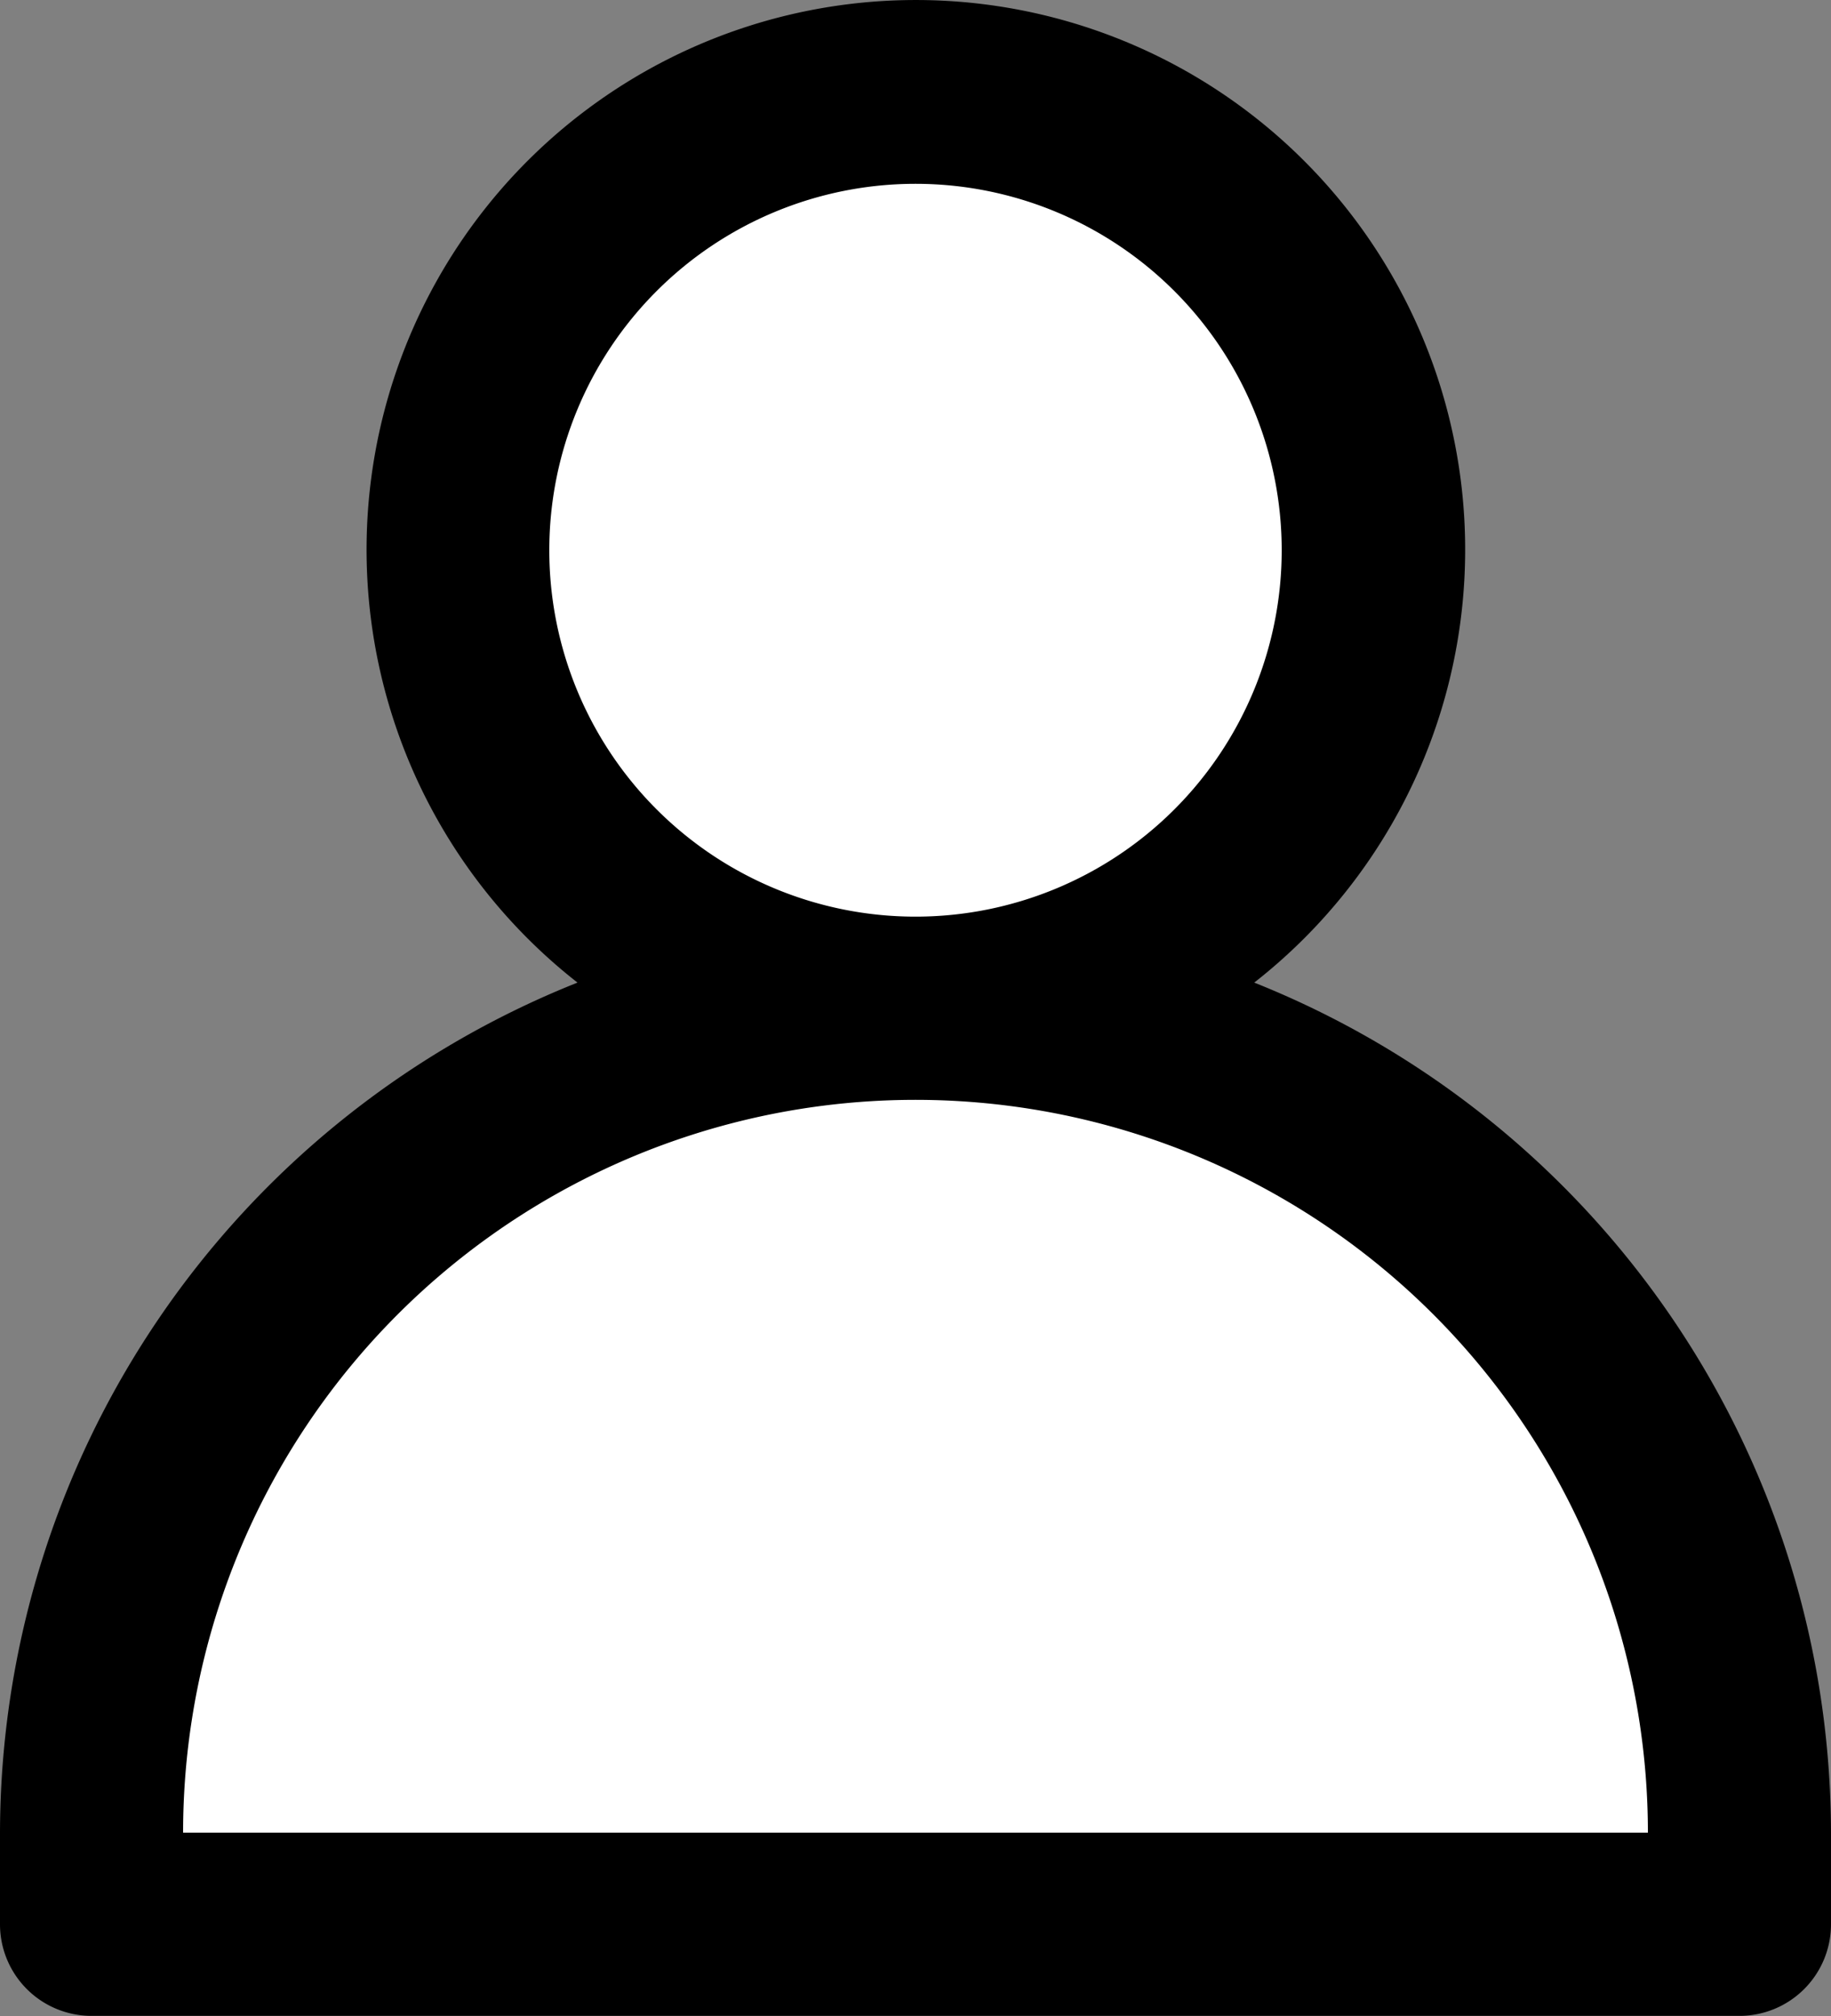 <svg xmlns="http://www.w3.org/2000/svg" width="30" height="33.014" viewBox="0 0 30 33.014">
  <rect x="0" y="0" width="30" height="33.014" fill="#808080" stroke="none"/>
  <g id="Group_3247" data-name="Group 3247" transform="translate(-817 -4136)">
    <circle id="Ellipse_398" data-name="Ellipse 398" cx="7.5" cy="7.5" r="7.5" transform="translate(824.5 4137.646)" fill="#fff"/>
    <path id="Path_5829" data-name="Path 5829" d="M13.381,0c11.064.213,14.262,11.919,13.4,13.4S.4,14.892-.023,13.4,2.317-.214,13.381,0Z" transform="translate(818.3 4152.598)" fill="#fff"/>
    <path id="user" d="M22.55,17.08a9,9,0,1,0-11.088,0A15.012,15.012,0,0,0,2,31v1.5A1.5,1.5,0,0,0,3.5,34h27A1.5,1.5,0,0,0,32,32.5V31A15.012,15.012,0,0,0,22.55,17.08ZM11,10a6,6,0,1,1,6,6A6,6,0,0,1,11,10ZM5,31a12,12,0,0,1,24,0Z" transform="translate(815 4135.01)"/>
  </g>
</svg>
